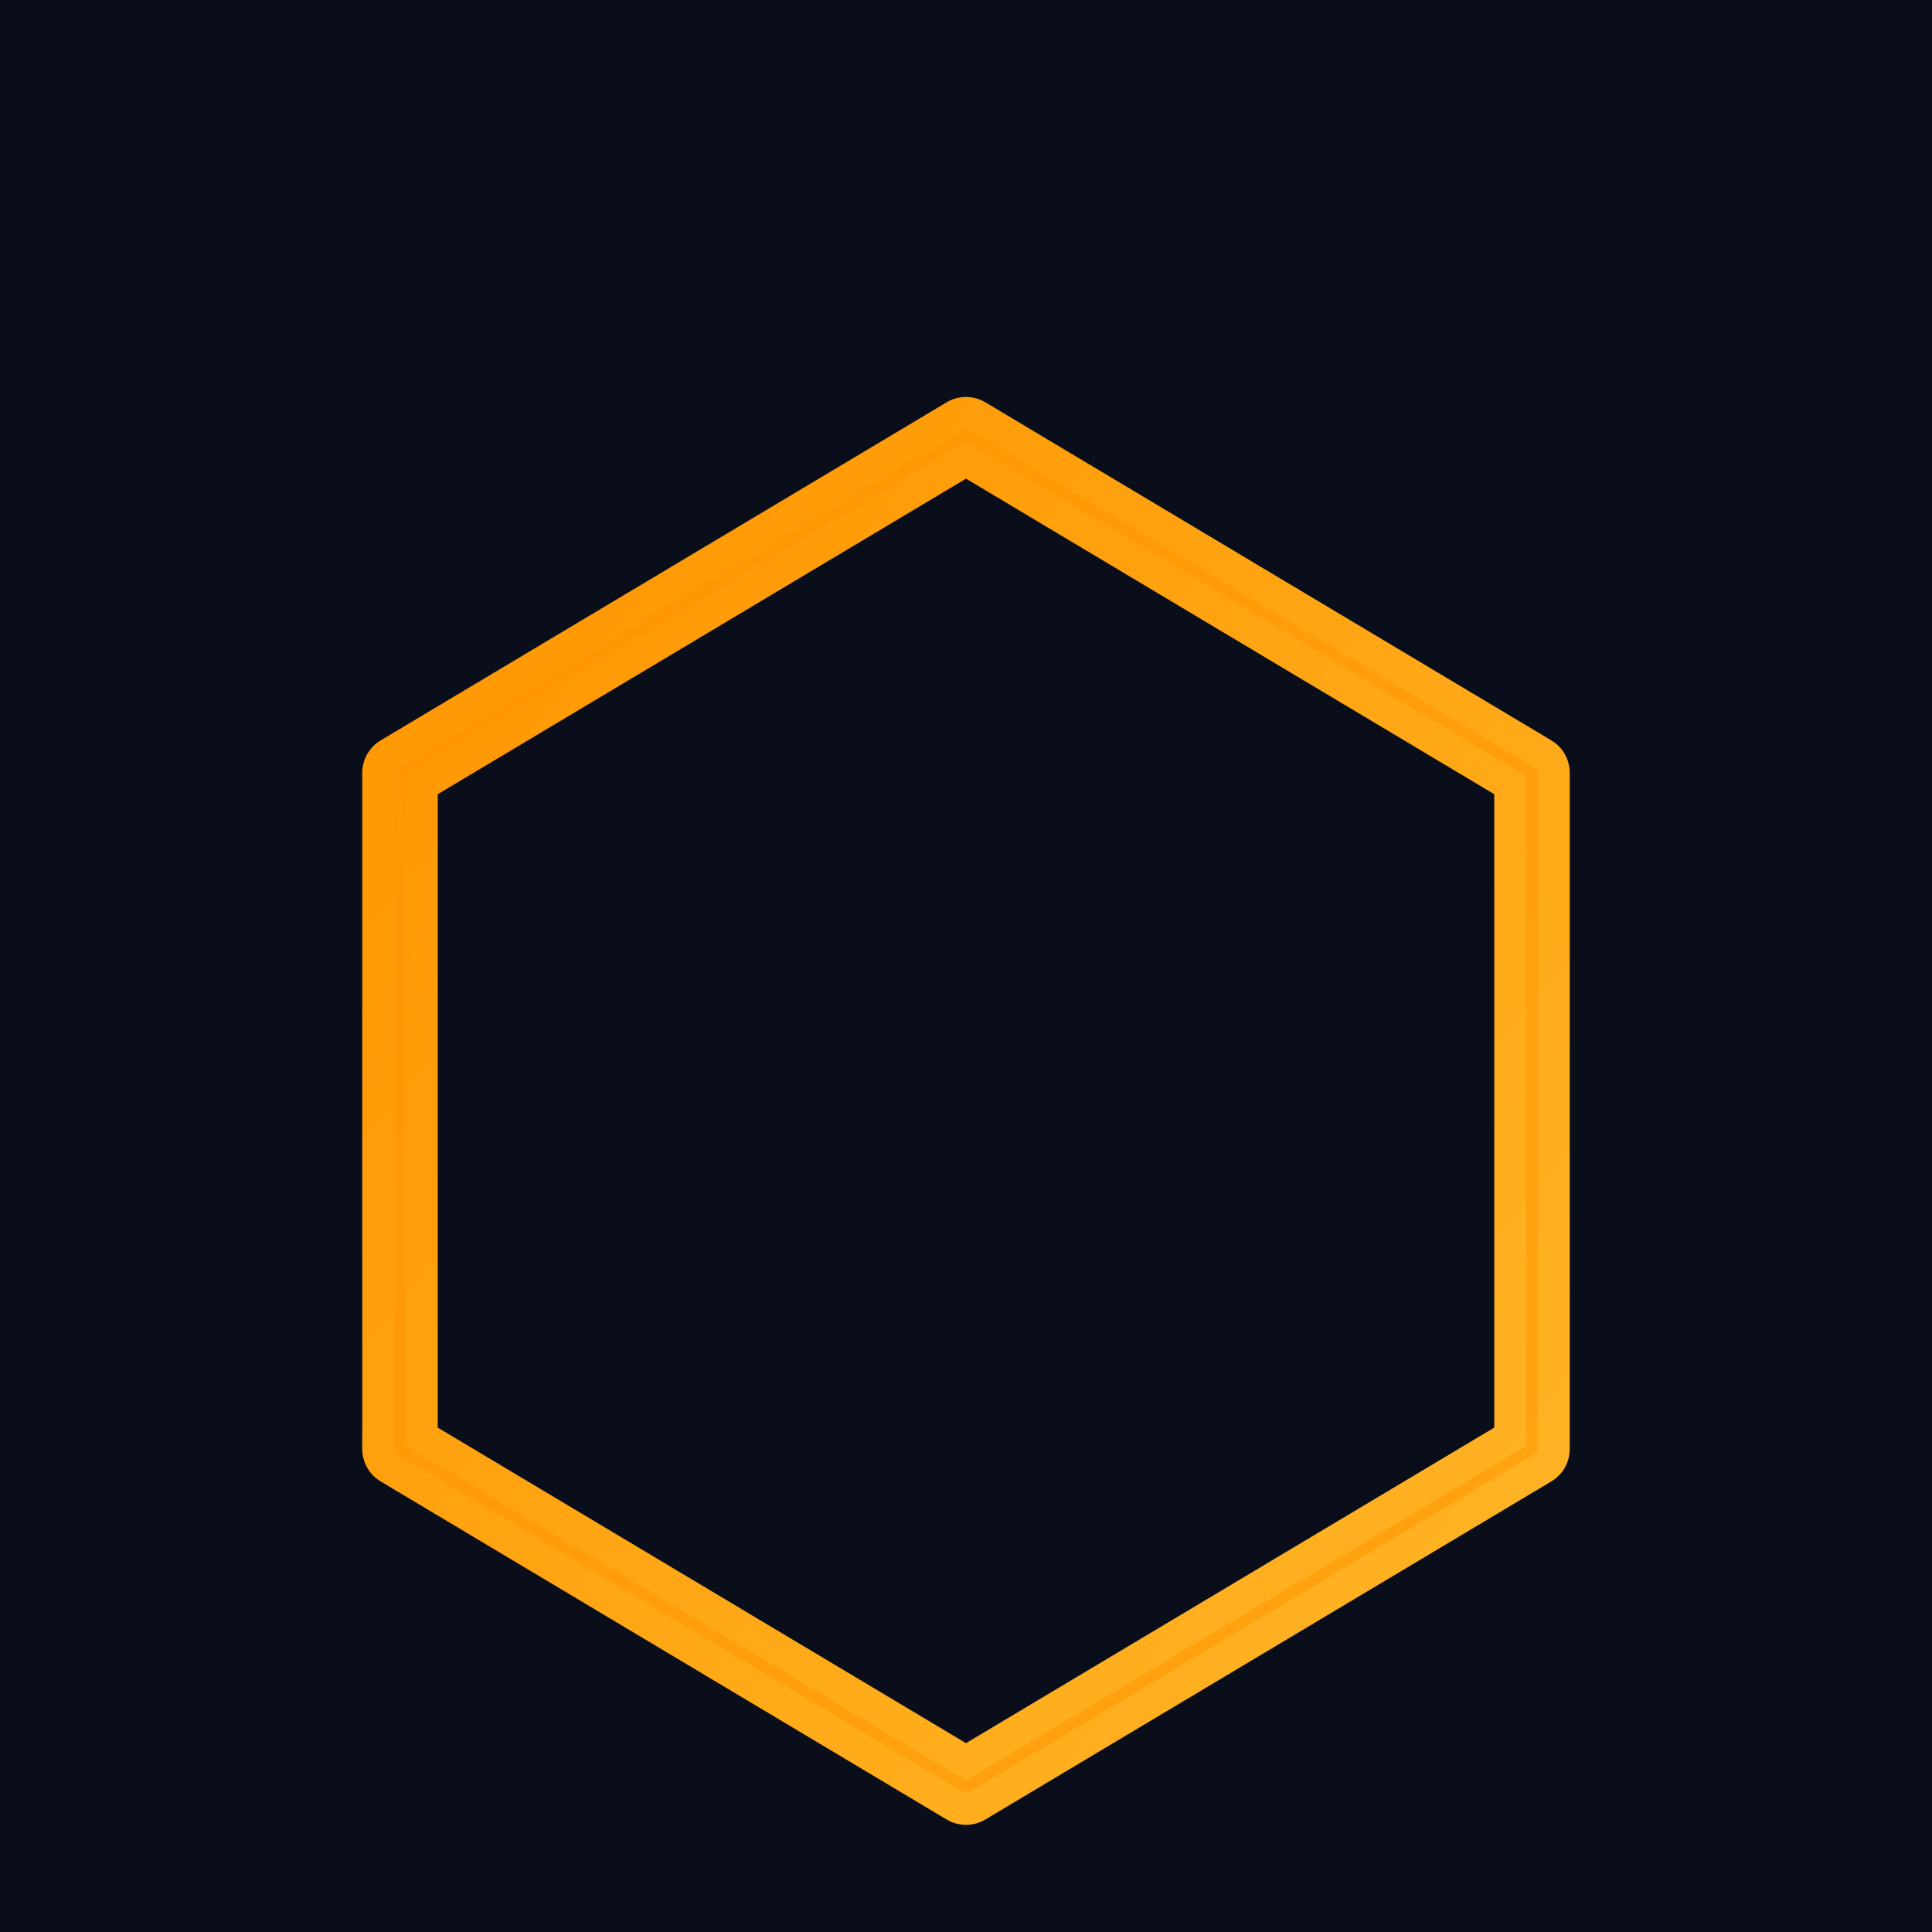 <svg width="512" height="512" viewBox="0 0 512 512" xmlns="http://www.w3.org/2000/svg">
  <defs>
    <linearGradient id="iconGradient" x1="0%" y1="0%" x2="100%" y2="100%">
      <stop offset="0%" style="stop-color:#ff9500;stop-opacity:1" />
      <stop offset="100%" style="stop-color:#ffb627;stop-opacity:1" />
    </linearGradient>
  </defs>

  <!-- Dark background with padding -->
  <rect width="512" height="512" fill="#0a0e1a"/>

  <!-- Hexagonal gate - centered with more padding -->
  <path
    d="M 106 204.8 L 256 115.2 L 406 204.8 L 406 384 L 256 473.6 L 106 384 Z"
    stroke="url(#iconGradient)"
    fill="none"
    stroke-width="20"
    stroke-linejoin="round"
    stroke-linecap="round"
  />

  <!-- Vertical center line -->
  <line
    x1="256"
    y1="115.2"
    x2="256"
    y2="473.6"
    stroke="url(#iconGradient)"
    stroke-width="20"
    stroke-linecap="round"
  />

  <!-- Horizontal center line -->
  <line
    x1="106"
    y1="294.4"
    x2="406"
    y2="294.4"
    stroke="url(#iconGradient)"
    stroke-width="20"
    stroke-linecap="round"
  />

  <!-- Subtle glow for better visibility at small sizes -->
  <path
    d="M 106 204.8 L 256 115.2 L 406 204.8 L 406 384 L 256 473.6 L 106 384 Z"
    stroke="#ff9500"
    fill="none"
    stroke-width="3"
    stroke-linejoin="round"
    opacity="0.5"
  />
</svg>
